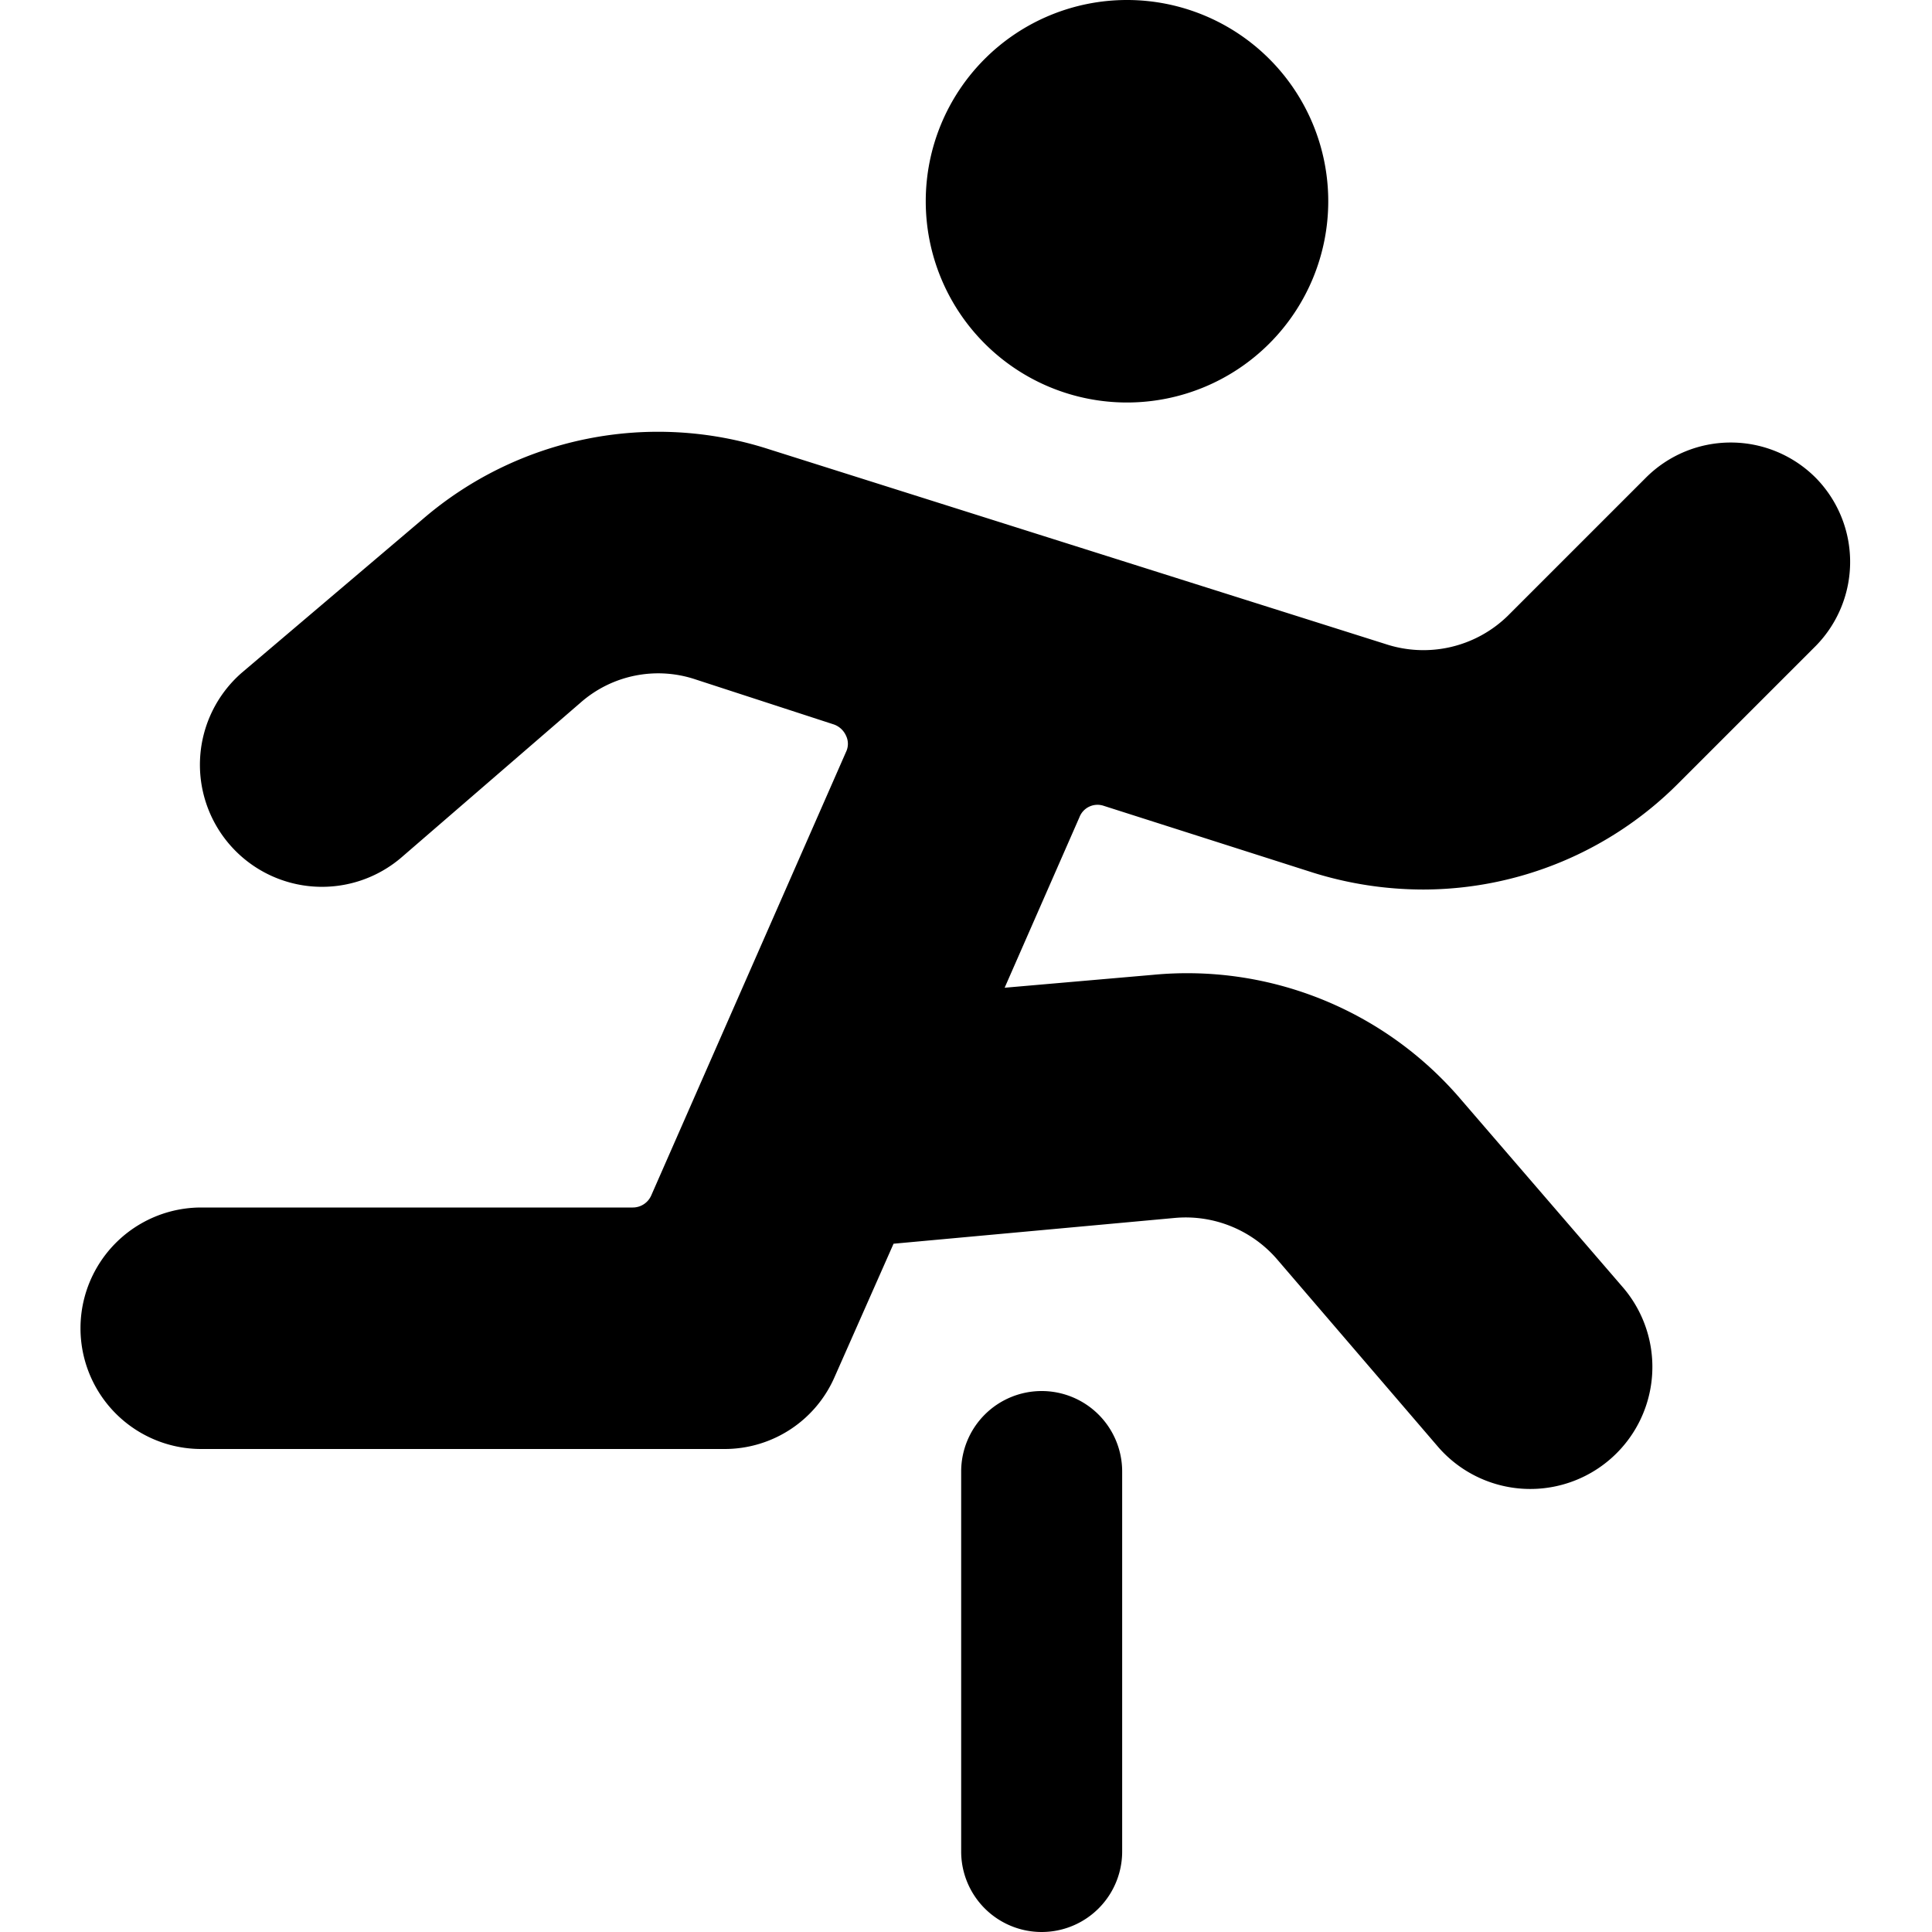 <svg xmlns="http://www.w3.org/2000/svg" viewBox="0 0 24 24"><g><path d="M11.5 2.5a2.5 2.5 0 1 0 5 0 2.5 2.5 0 1 0 -5 0" fill="#000000" stroke-width="1"></path><path d="M22.56 5.94a1.49 1.49 0 0 0 -2.12 0l-1.71 1.71a1.5 1.5 0 0 1 -1.52 0.35L9.55 5.58a4.48 4.48 0 0 0 -4.3 0.87L3 8.36a1.5 1.5 0 1 0 2 2.28l2.21 -1.91a1.46 1.46 0 0 1 1.43 -0.29l1.72 0.56a0.26 0.26 0 0 1 0.15 0.14 0.23 0.23 0 0 1 0 0.2l-2.42 5.51a0.25 0.25 0 0 1 -0.23 0.15H2.5a1.5 1.5 0 0 0 0 3H9a1.49 1.49 0 0 0 1.37 -0.9l0.73 -1.65 3.49 -0.32a1.5 1.5 0 0 1 1.28 0.52l2 2.33a1.5 1.5 0 1 0 2.28 -2l-2 -2.32a4.47 4.47 0 0 0 -3.83 -1.55l-1.84 0.16 0.93 -2.12a0.24 0.24 0 0 1 0.3 -0.14l2.6 0.83a4.6 4.6 0 0 0 1.37 0.21 4.48 4.48 0 0 0 3.17 -1.32l1.71 -1.71a1.49 1.49 0 0 0 0 -2.08Z" fill="#000000" stroke-width="1"></path><path d="M12.94 17.28a1 1 0 0 0 -1 1V23a1 1 0 0 0 2 0v-4.72a1 1 0 0 0 -1 -1Z" fill="#000000" stroke-width="1"></path></g></svg>